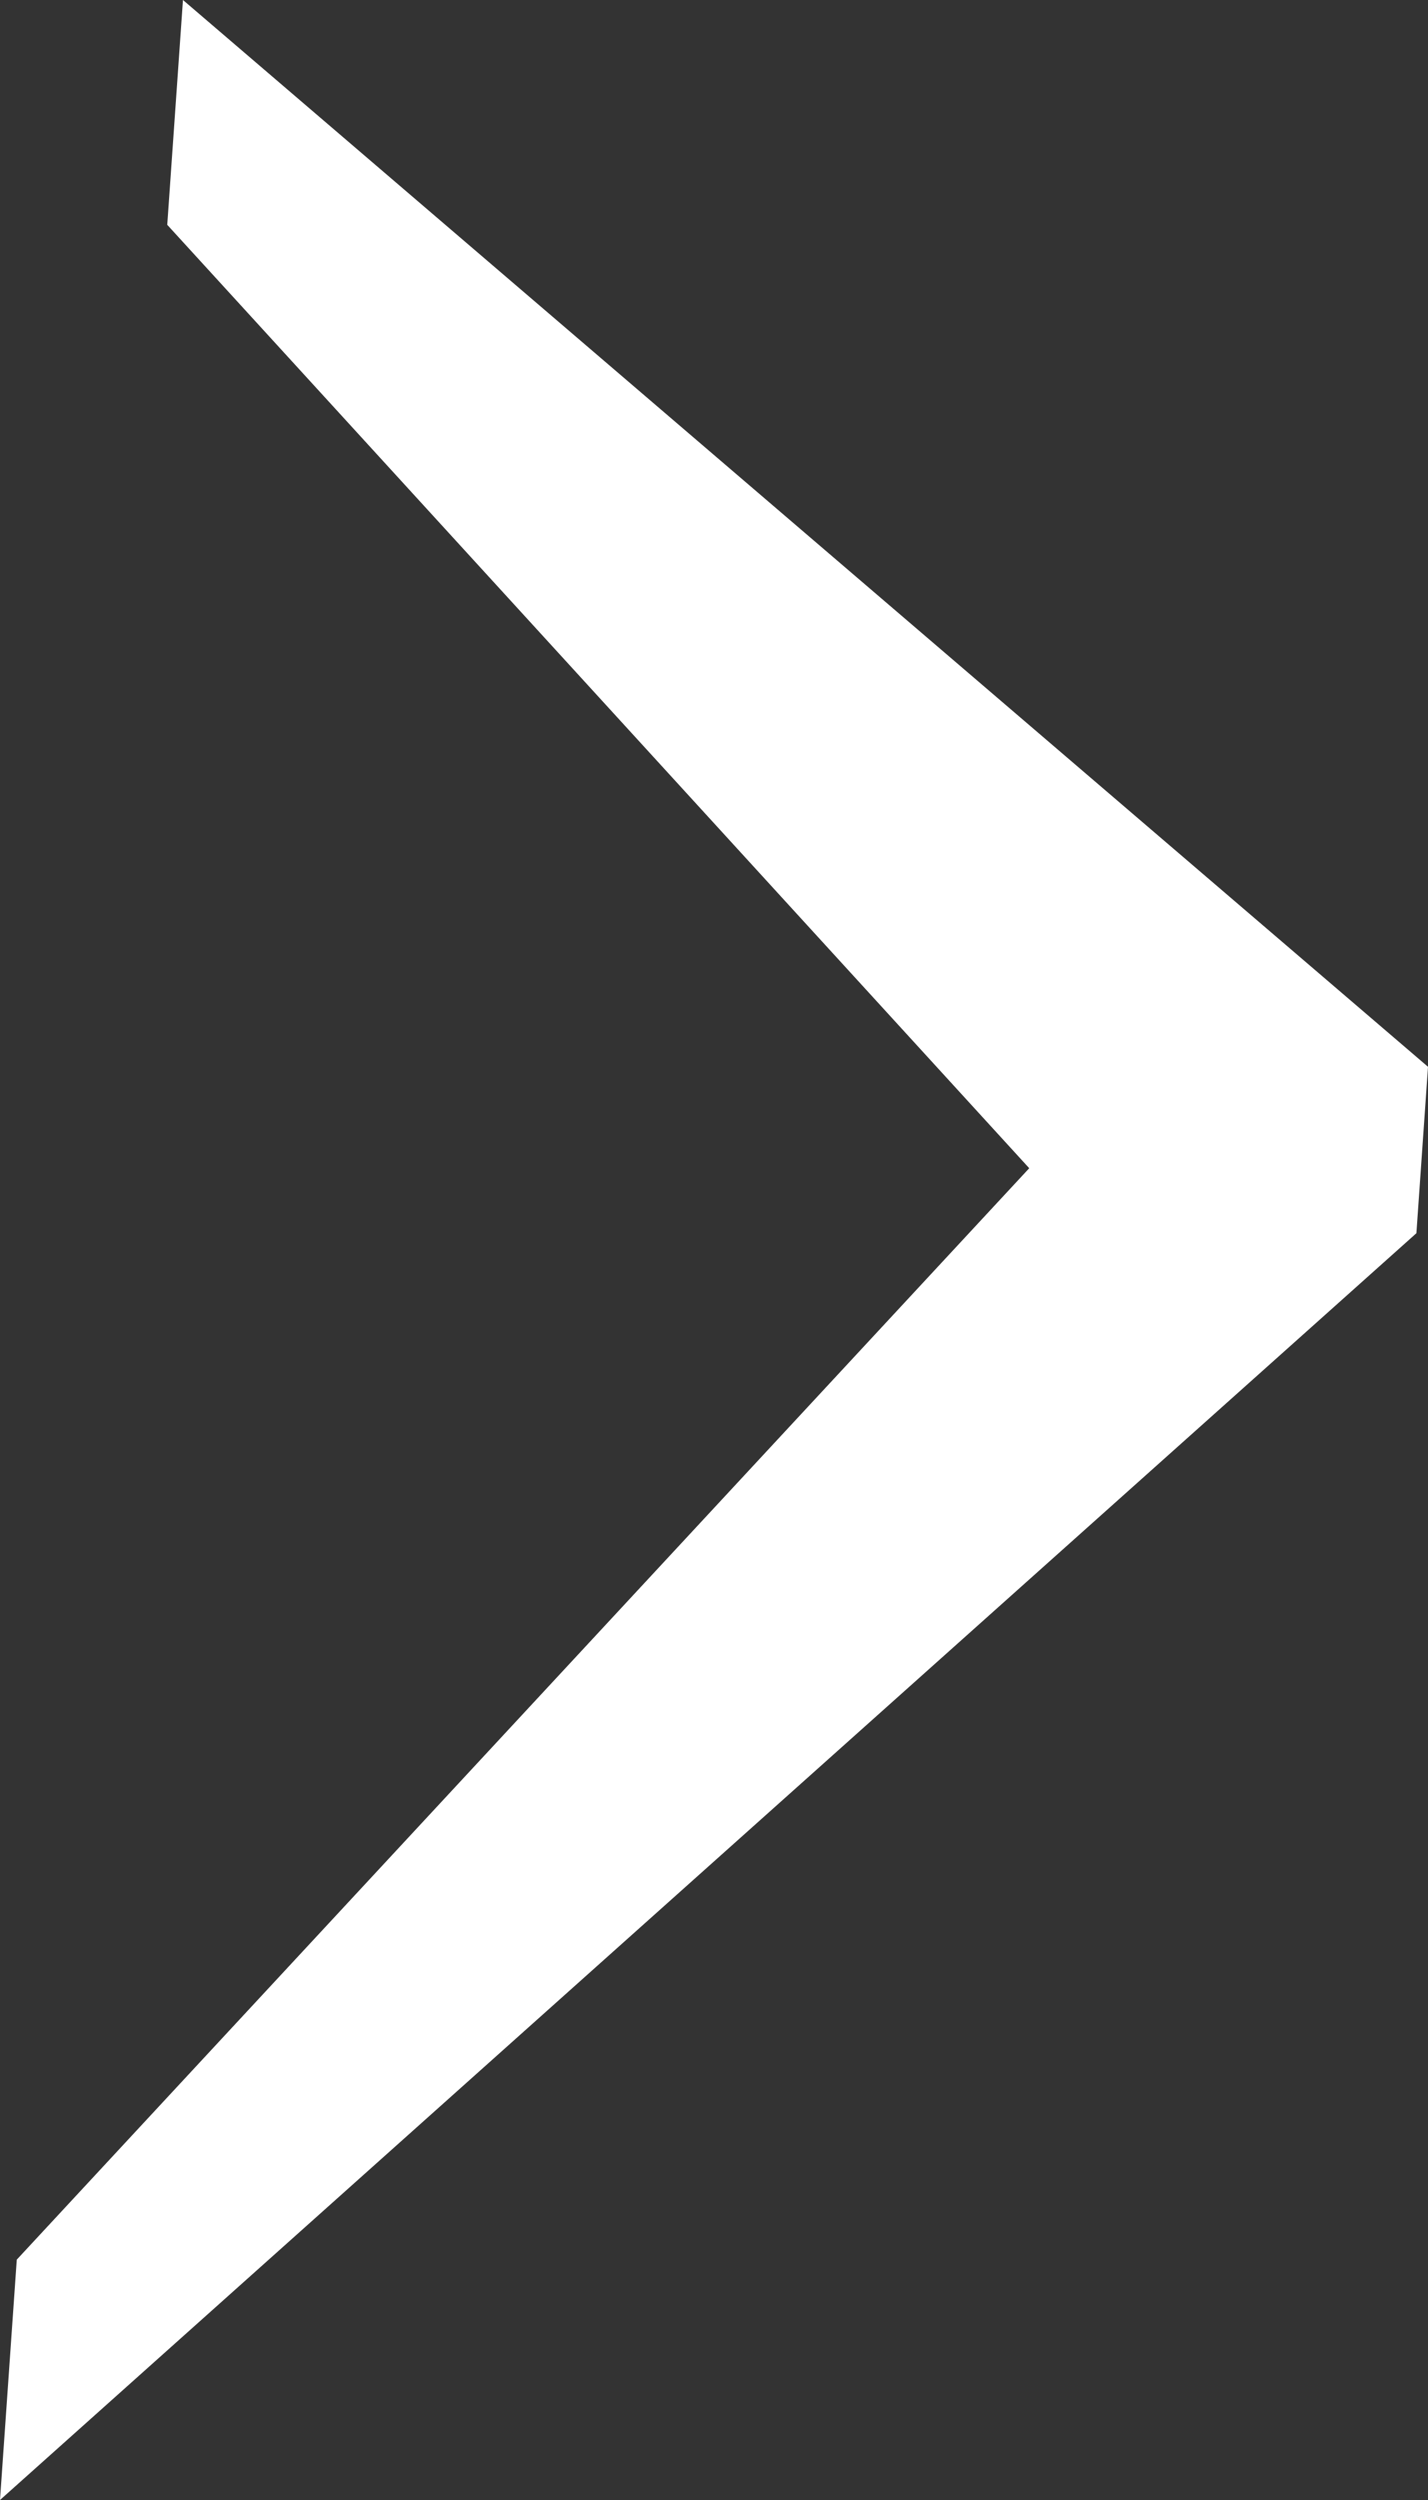 <svg width="8" height="14" viewBox="0 0 8 14" fill="none" xmlns="http://www.w3.org/2000/svg">
<rect x="0" y="0" width="8" height="14" fill="#333333" stroke="none"/>
<path fill-rule="evenodd" clip-rule="evenodd" d="M1.025 0L0.937 1.259L5.766 6.542L0.094 12.654L0 14L7.935 6.906L8 5.974L1.025 0Z" fill="white"/>
</svg>
